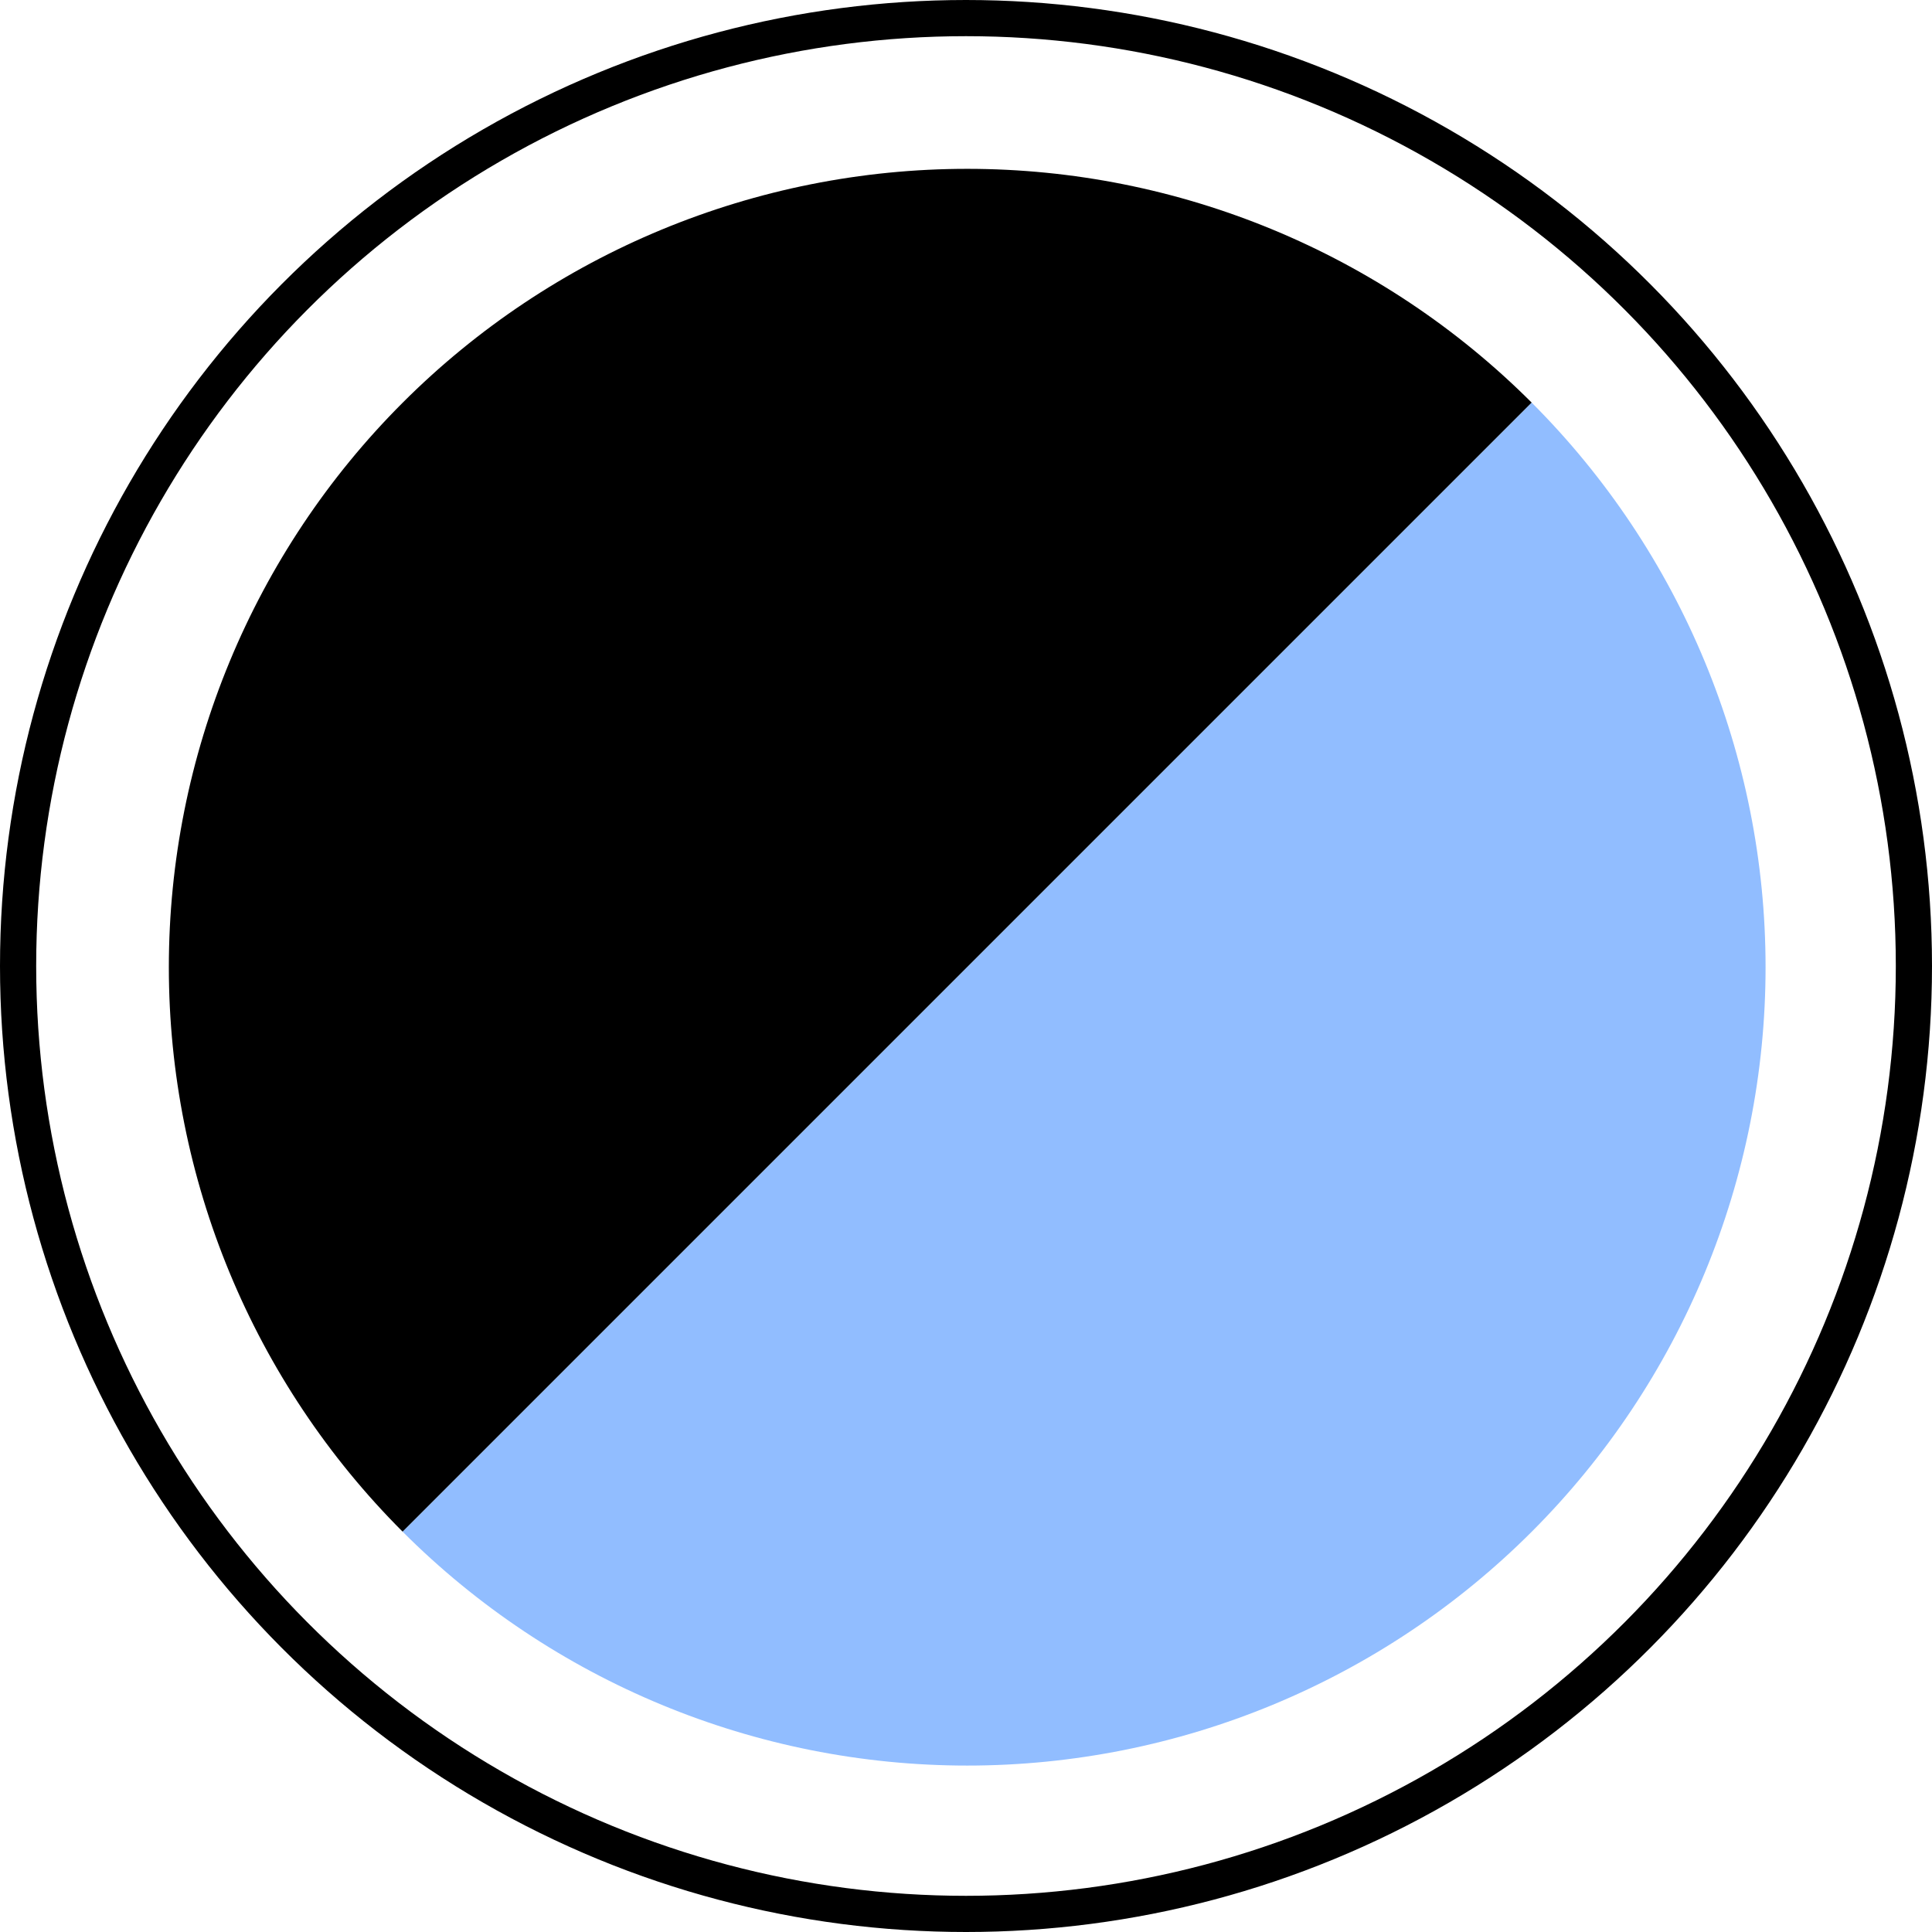 <svg width="801" height="801" viewBox="0 0 801 801" fill="none" xmlns="http://www.w3.org/2000/svg">
<g clip-path="url(#clip0_1468_16)">
<path d="M635.055 166.948C572.981 104.873 488.79 70 401.003 70C313.216 70 229.025 104.873 166.951 166.948C104.876 229.022 70.003 313.213 70.003 401C70.003 488.787 104.876 572.978 166.951 635.052L401.003 401L635.055 166.948Z" fill="black"/>
<path d="M166.945 635.052C229.019 697.127 313.21 732 400.997 732C488.783 732 572.975 697.127 635.049 635.052C697.124 572.978 731.997 488.787 731.997 401C731.997 313.213 697.124 229.022 635.049 166.948L400.997 401L166.945 635.052Z" fill="#91BDFF"/>
<circle cx="400.5" cy="400.5" r="393" stroke="black" stroke-width="15"/>
</g>
<defs>
<clipPath id="clip0_1468_16">
<rect width="801" height="801" fill="white"/>
</clipPath>
</defs>
</svg>
